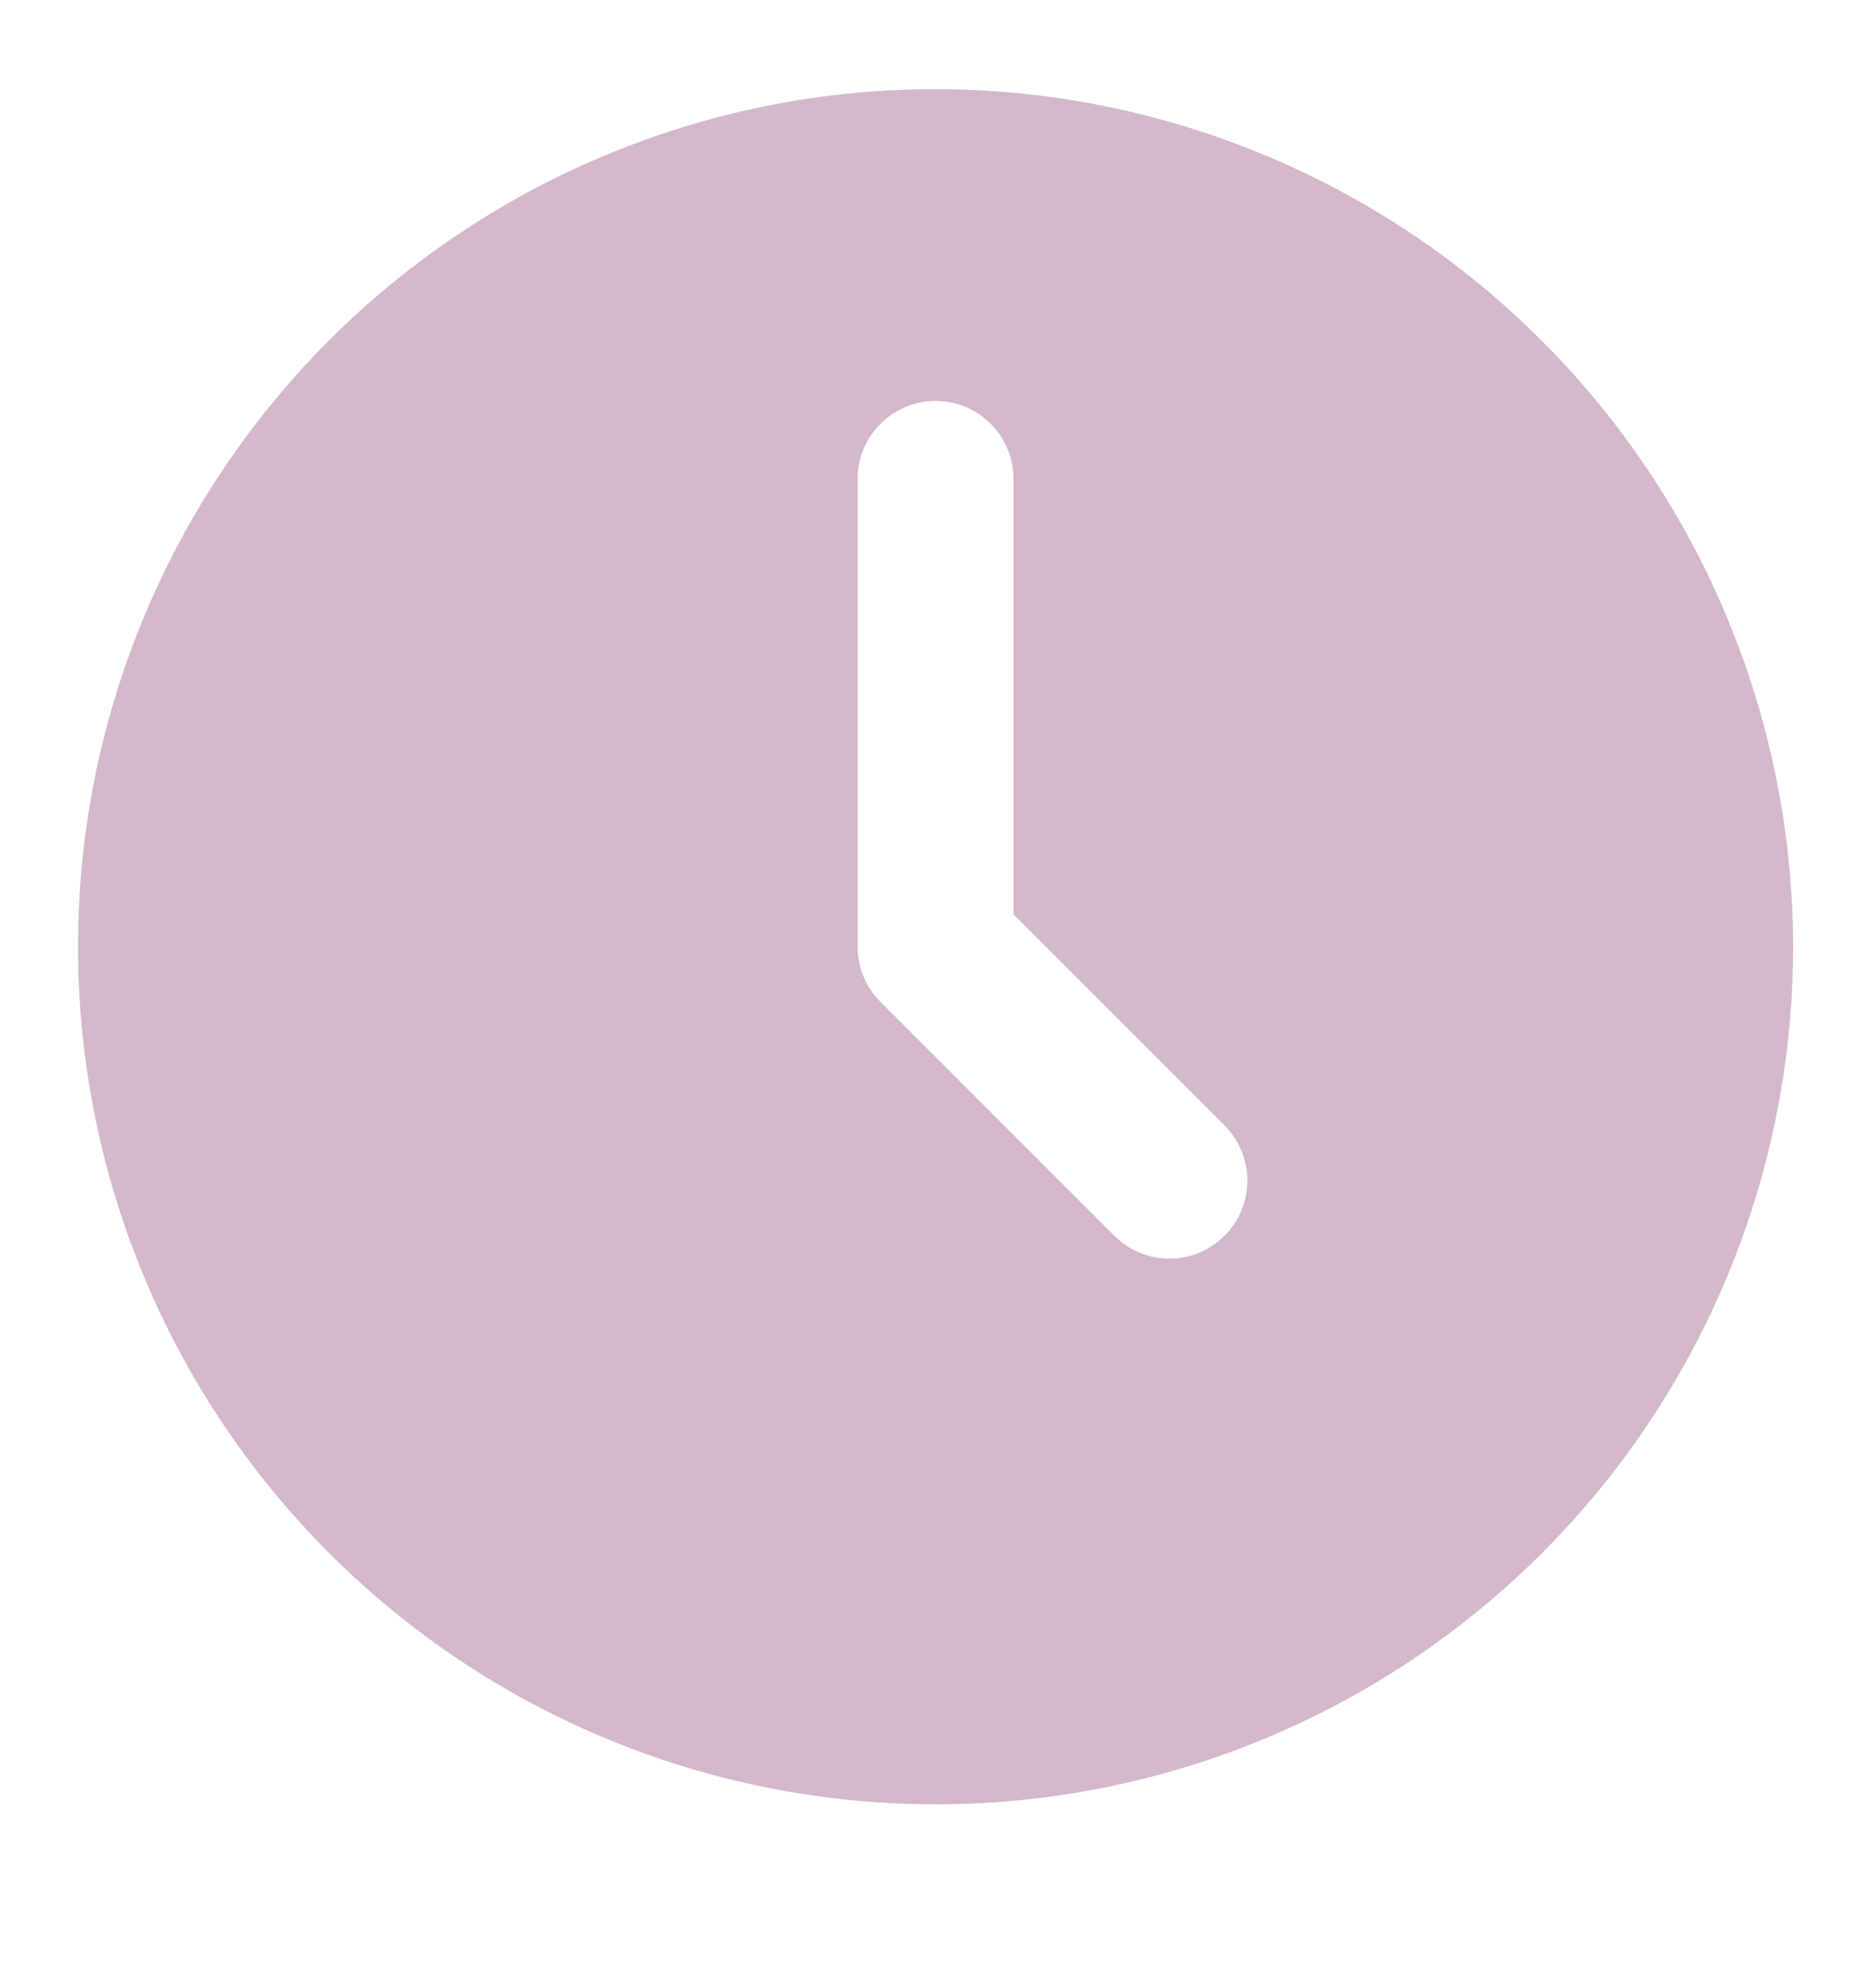 <svg width="16" height="17" viewBox="0 0 16 17" fill="none" xmlns="http://www.w3.org/2000/svg">
<g clip-path="url(#clip0_570_265)">
<path d="M8 0.762C6.55 0.762 5.132 1.192 3.926 1.998C2.72 2.803 1.78 3.949 1.225 5.289C0.67 6.629 0.525 8.103 0.808 9.526C1.091 10.948 1.789 12.255 2.815 13.28C3.84 14.306 5.147 15.005 6.57 15.287C7.992 15.57 9.467 15.425 10.807 14.87C12.147 14.315 13.292 13.375 14.098 12.169C14.904 10.963 15.334 9.545 15.334 8.095C15.331 6.151 14.558 4.287 13.183 2.912C11.809 1.537 9.945 0.764 8 0.762ZM10.472 10.566C10.347 10.691 10.177 10.762 10 10.762C9.824 10.762 9.654 10.691 9.529 10.566L7.529 8.566C7.404 8.441 7.334 8.272 7.334 8.095V4.095C7.334 3.918 7.404 3.749 7.529 3.624C7.654 3.499 7.824 3.428 8 3.428C8.177 3.428 8.347 3.499 8.472 3.624C8.597 3.749 8.667 3.918 8.667 4.095V7.819L10.472 9.624C10.597 9.749 10.667 9.918 10.667 10.095C10.667 10.272 10.597 10.441 10.472 10.566Z" fill="#D3B7CB"/>
</g>
<defs>
<clipPath id="clip0_570_265">
<rect width="16" height="16" fill="white" transform="translate(0 0.095)"/>
</clipPath>
</defs>
</svg>
